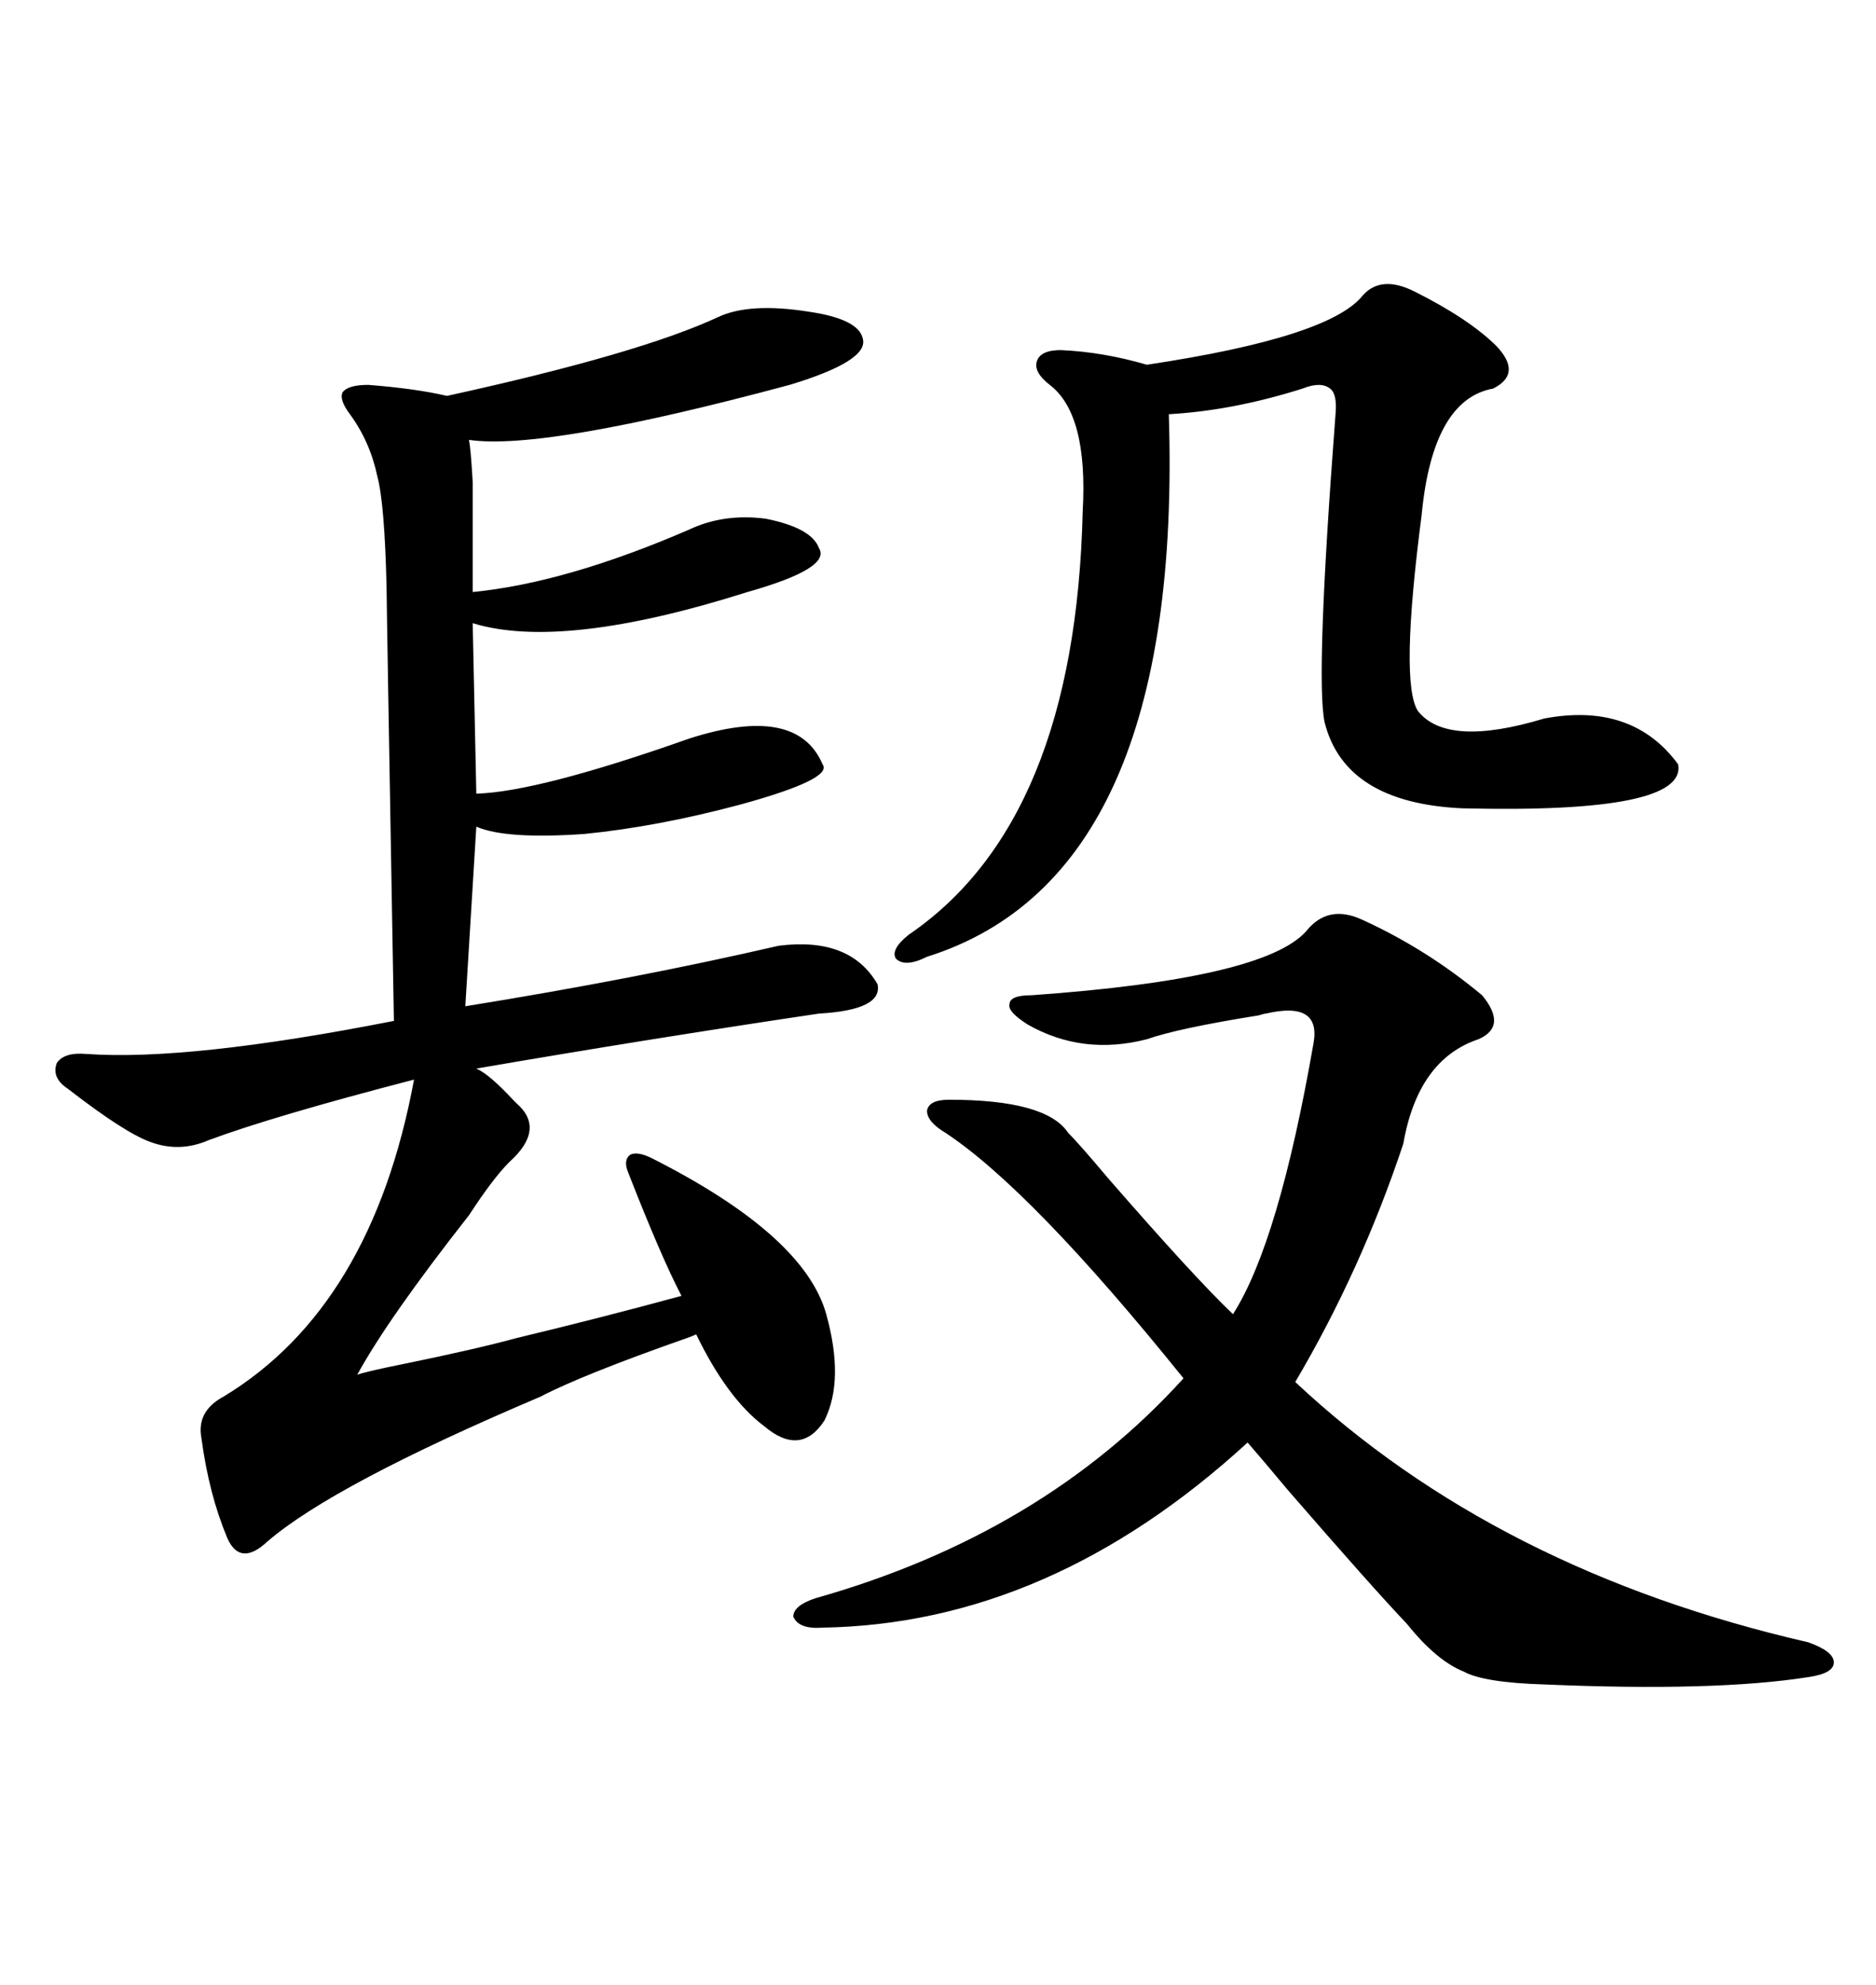<svg xmlns="http://www.w3.org/2000/svg" xmlns:xlink="http://www.w3.org/1999/xlink" width="300" height="317.285"><path d="M114.84 50.68L114.84 50.68Q119.82 48.34 129.20 49.80L129.20 49.80Q137.40 50.98 137.99 54.20L137.99 54.20Q138.87 57.71 126.27 61.52L126.27 61.52Q87.01 72.07 75 70.31L75 70.31Q75.29 71.78 75.59 77.05L75.59 77.05Q75.59 81.15 75.59 94.63L75.59 94.63Q90.53 93.16 110.16 84.67L110.16 84.67Q115.72 82.03 122.46 82.91L122.46 82.91Q129.79 84.38 130.96 87.60L130.96 87.60Q133.01 90.82 119.53 94.63L119.53 94.63Q89.94 104.00 75.59 99.61L75.59 99.61L76.17 126.86Q86.13 126.56 110.16 118.07L110.16 118.07Q127.44 112.50 131.54 122.17L131.54 122.17Q133.30 124.51 118.36 128.61L118.36 128.61Q105.18 132.13 93.46 133.30L93.46 133.30Q80.86 134.18 76.17 132.13L76.17 132.13L74.41 160.84Q101.66 156.45 124.51 151.17L124.51 151.17Q135.94 149.71 140.33 157.32L140.33 157.32Q141.21 161.43 130.96 162.01L130.96 162.01Q103.42 166.11 76.17 170.80L76.17 170.80Q78.22 171.68 82.03 175.78L82.03 175.78Q82.32 176.07 82.62 176.37L82.62 176.37Q87.30 180.47 81.45 185.74L81.45 185.74Q78.81 188.38 75 194.24L75 194.24Q62.11 210.64 57.13 219.73L57.13 219.73Q58.89 219.14 64.75 217.97L64.75 217.97Q76.17 215.63 82.62 213.87L82.62 213.87Q96.09 210.64 108.98 207.13L108.98 207.13Q105.76 200.98 100.49 187.50L100.49 187.50Q99.61 185.45 100.78 184.57L100.78 184.57Q101.95 183.98 104.30 185.16L104.30 185.16Q128.61 197.46 132.13 210.06L132.13 210.06Q135.06 220.61 131.84 227.05L131.84 227.05Q128.03 232.91 122.17 227.93L122.17 227.93Q116.31 223.54 111.33 213.28L111.33 213.28Q110.74 213.57 109.86 213.87L109.86 213.87Q93.16 219.73 86.43 223.24L86.43 223.24Q53.32 237.30 42.77 246.39L42.77 246.39Q38.38 250.49 36.33 245.80L36.33 245.80Q33.40 238.77 32.23 229.98L32.23 229.98Q31.35 225.59 35.74 223.24L35.74 223.24Q59.47 208.89 66.21 172.56L66.21 172.56Q43.65 178.42 33.40 182.23L33.40 182.23Q28.71 184.28 24.02 182.52L24.02 182.52Q19.92 181.05 10.84 174.02L10.84 174.02Q8.20 172.27 9.08 169.92L9.08 169.92Q10.25 168.16 13.77 168.46L13.77 168.46Q30.18 169.63 62.99 163.18L62.99 163.18Q61.82 96.39 61.82 94.04L61.82 94.04Q61.52 80.57 60.35 76.17L60.35 76.17Q59.18 70.61 55.96 66.21L55.96 66.21Q54.20 63.87 54.79 62.70L54.79 62.70Q55.66 61.52 58.89 61.52L58.89 61.52Q66.50 62.11 71.48 63.28L71.48 63.28Q102.25 56.54 114.84 50.68ZM217.97 147.07L217.97 147.07Q228.22 151.76 237.01 159.08L237.01 159.08Q241.11 164.06 236.43 166.11L236.43 166.11Q226.76 169.34 224.41 182.81L224.41 182.81Q217.68 203.03 207.13 220.90L207.13 220.90Q239.36 251.07 289.16 262.50L289.16 262.50Q293.26 263.96 293.26 265.72L293.26 265.72Q293.26 267.48 289.16 268.07L289.16 268.07Q274.22 270.41 246.97 269.24L246.97 269.24Q237.30 268.95 234.08 267.19L234.08 267.19Q229.69 265.43 225 259.57L225 259.57Q219.43 253.71 205.96 238.18L205.96 238.18Q201.56 232.91 199.51 230.57L199.51 230.57Q167.87 259.57 131.54 260.16L131.54 260.16Q127.73 260.45 126.86 258.40L126.86 258.40Q126.86 256.64 130.37 255.47L130.37 255.47Q166.70 245.21 189.26 220.31L189.26 220.31Q164.94 190.14 151.17 181.05L151.17 181.05Q148.24 179.30 148.24 177.54L148.24 177.54Q148.54 175.78 151.76 175.78L151.76 175.78Q167.29 175.78 170.80 181.05L170.80 181.05Q172.56 182.81 177.25 188.38L177.25 188.38Q191.02 204.20 197.17 210.06L197.17 210.06Q204.49 198.63 210.06 166.70L210.06 166.70Q211.23 159.96 202.44 162.01L202.44 162.01Q202.15 162.01 201.27 162.30L201.27 162.30Q188.38 164.36 183.40 166.11L183.40 166.11Q173.14 168.75 164.36 163.77L164.36 163.77Q161.13 161.72 161.43 160.55L161.43 160.55Q161.43 159.08 164.94 159.08L164.94 159.08Q202.15 156.45 208.89 148.83L208.89 148.83Q212.40 144.43 217.97 147.07ZM226.17 46.58L226.17 46.58Q234.96 50.98 239.36 55.37L239.36 55.37Q243.46 59.77 238.77 62.11L238.77 62.11Q229.10 63.87 227.34 82.32L227.34 82.32Q223.83 109.28 226.76 113.67L226.76 113.67Q231.45 119.53 246.97 114.84L246.97 114.84Q261.04 112.21 268.36 122.17L268.36 122.17Q269.82 130.08 233.79 129.20L233.79 129.20Q215.04 128.32 211.82 115.43L211.82 115.43Q210.35 108.40 213.57 66.21L213.57 66.21Q213.87 62.99 212.70 62.11L212.70 62.11Q211.23 60.94 208.30 62.11L208.30 62.11Q197.17 65.63 186.91 66.21L186.91 66.21Q189.26 140.04 148.24 152.93L148.24 152.93Q144.73 154.69 143.26 153.22L143.26 153.22Q142.38 151.76 145.31 149.41L145.31 149.41Q171.97 131.25 173.14 81.74L173.14 81.74Q174.02 66.21 167.87 61.52L167.87 61.52Q165.23 59.47 165.82 57.71L165.82 57.71Q166.41 55.96 169.63 55.96L169.63 55.96Q176.37 56.25 183.40 58.30L183.40 58.30Q212.70 53.91 217.97 47.17L217.97 47.17Q220.90 43.95 226.17 46.58Z"/></svg>